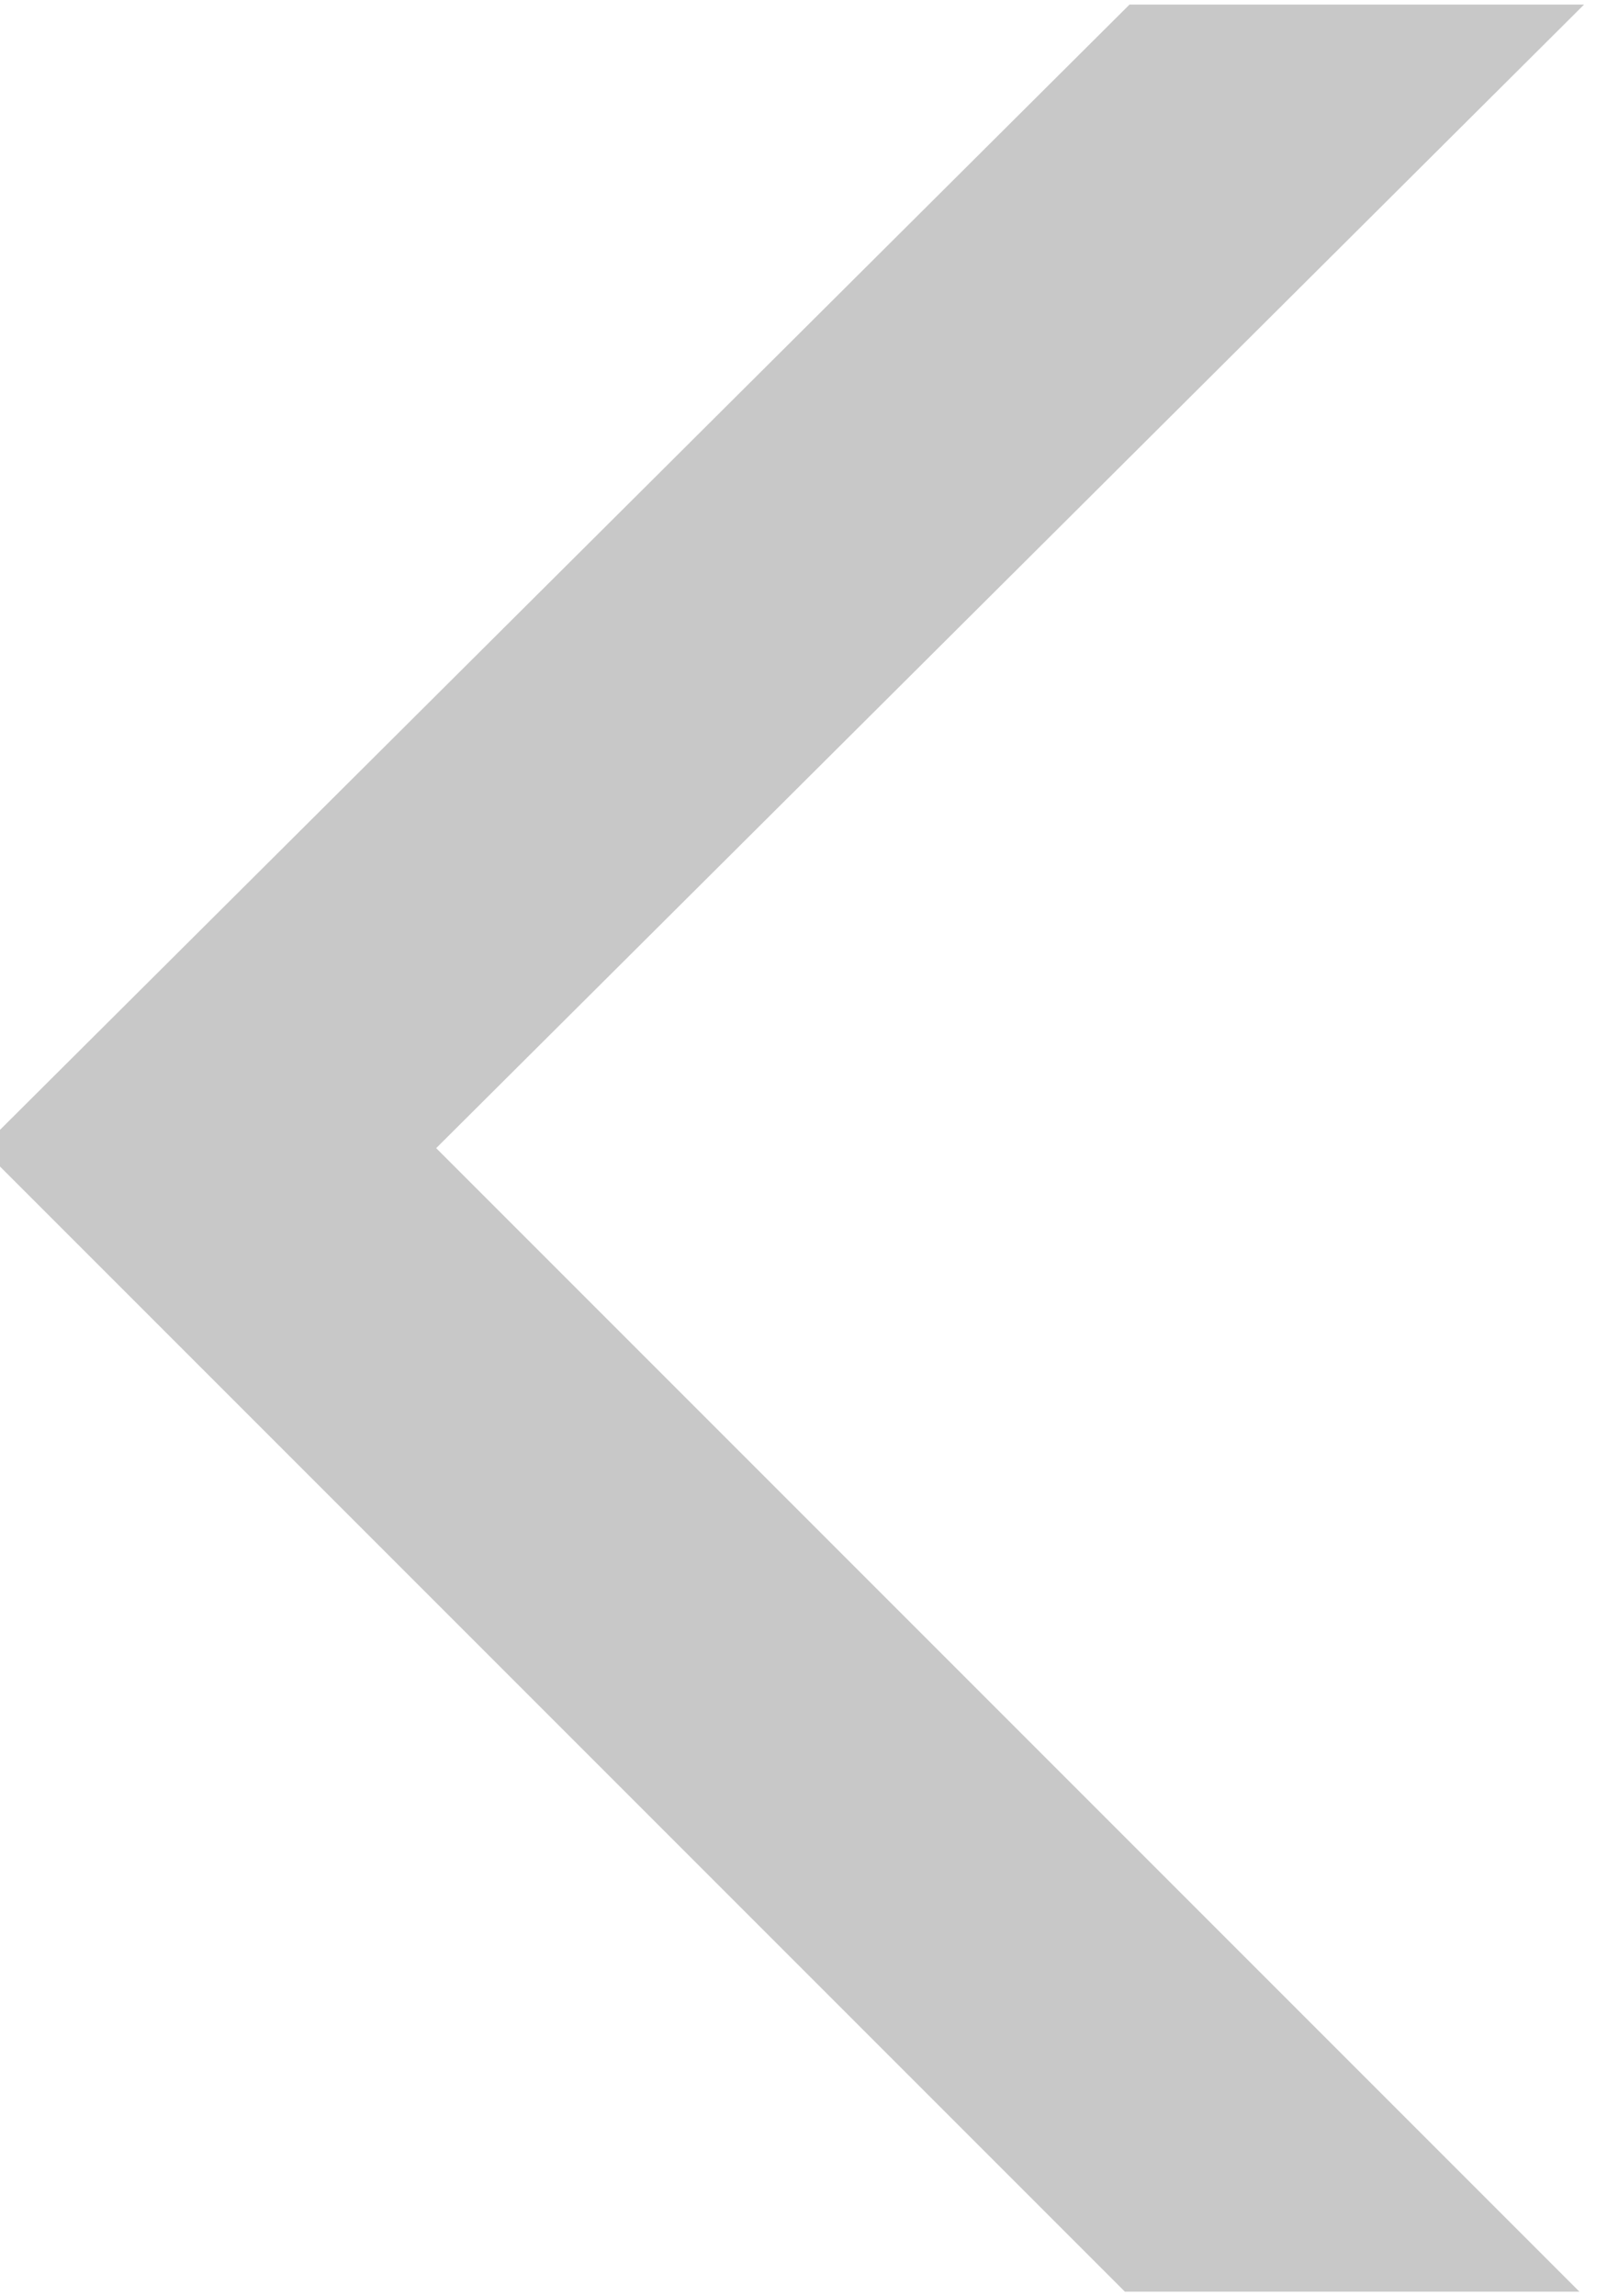 <?xml version="1.0" encoding="utf-8"?>
<!-- Generator: Adobe Illustrator 25.4.1, SVG Export Plug-In . SVG Version: 6.00 Build 0)  -->
<svg version="1.1" id="レイヤー_1" xmlns="http://www.w3.org/2000/svg" xmlns:xlink="http://www.w3.org/1999/xlink" x="0px"
	 y="0px" viewBox="0 0 35 50" style="enable-background:new 0 0 35 50;" xml:space="preserve">
<style type="text/css">
	.st0{fill:#C8C8C8;}
</style>
<g id="レイヤー_2_00000003789301196184003280000012460873926851326139_">
	<g id="レイヤー_1-2">
		<polygon class="st0" points="24.6,0.1 34.5,0.1 9.5,25 34.4,49.9 24.5,49.9 -0.4,25 		"/>
	</g>
</g>
</svg>
